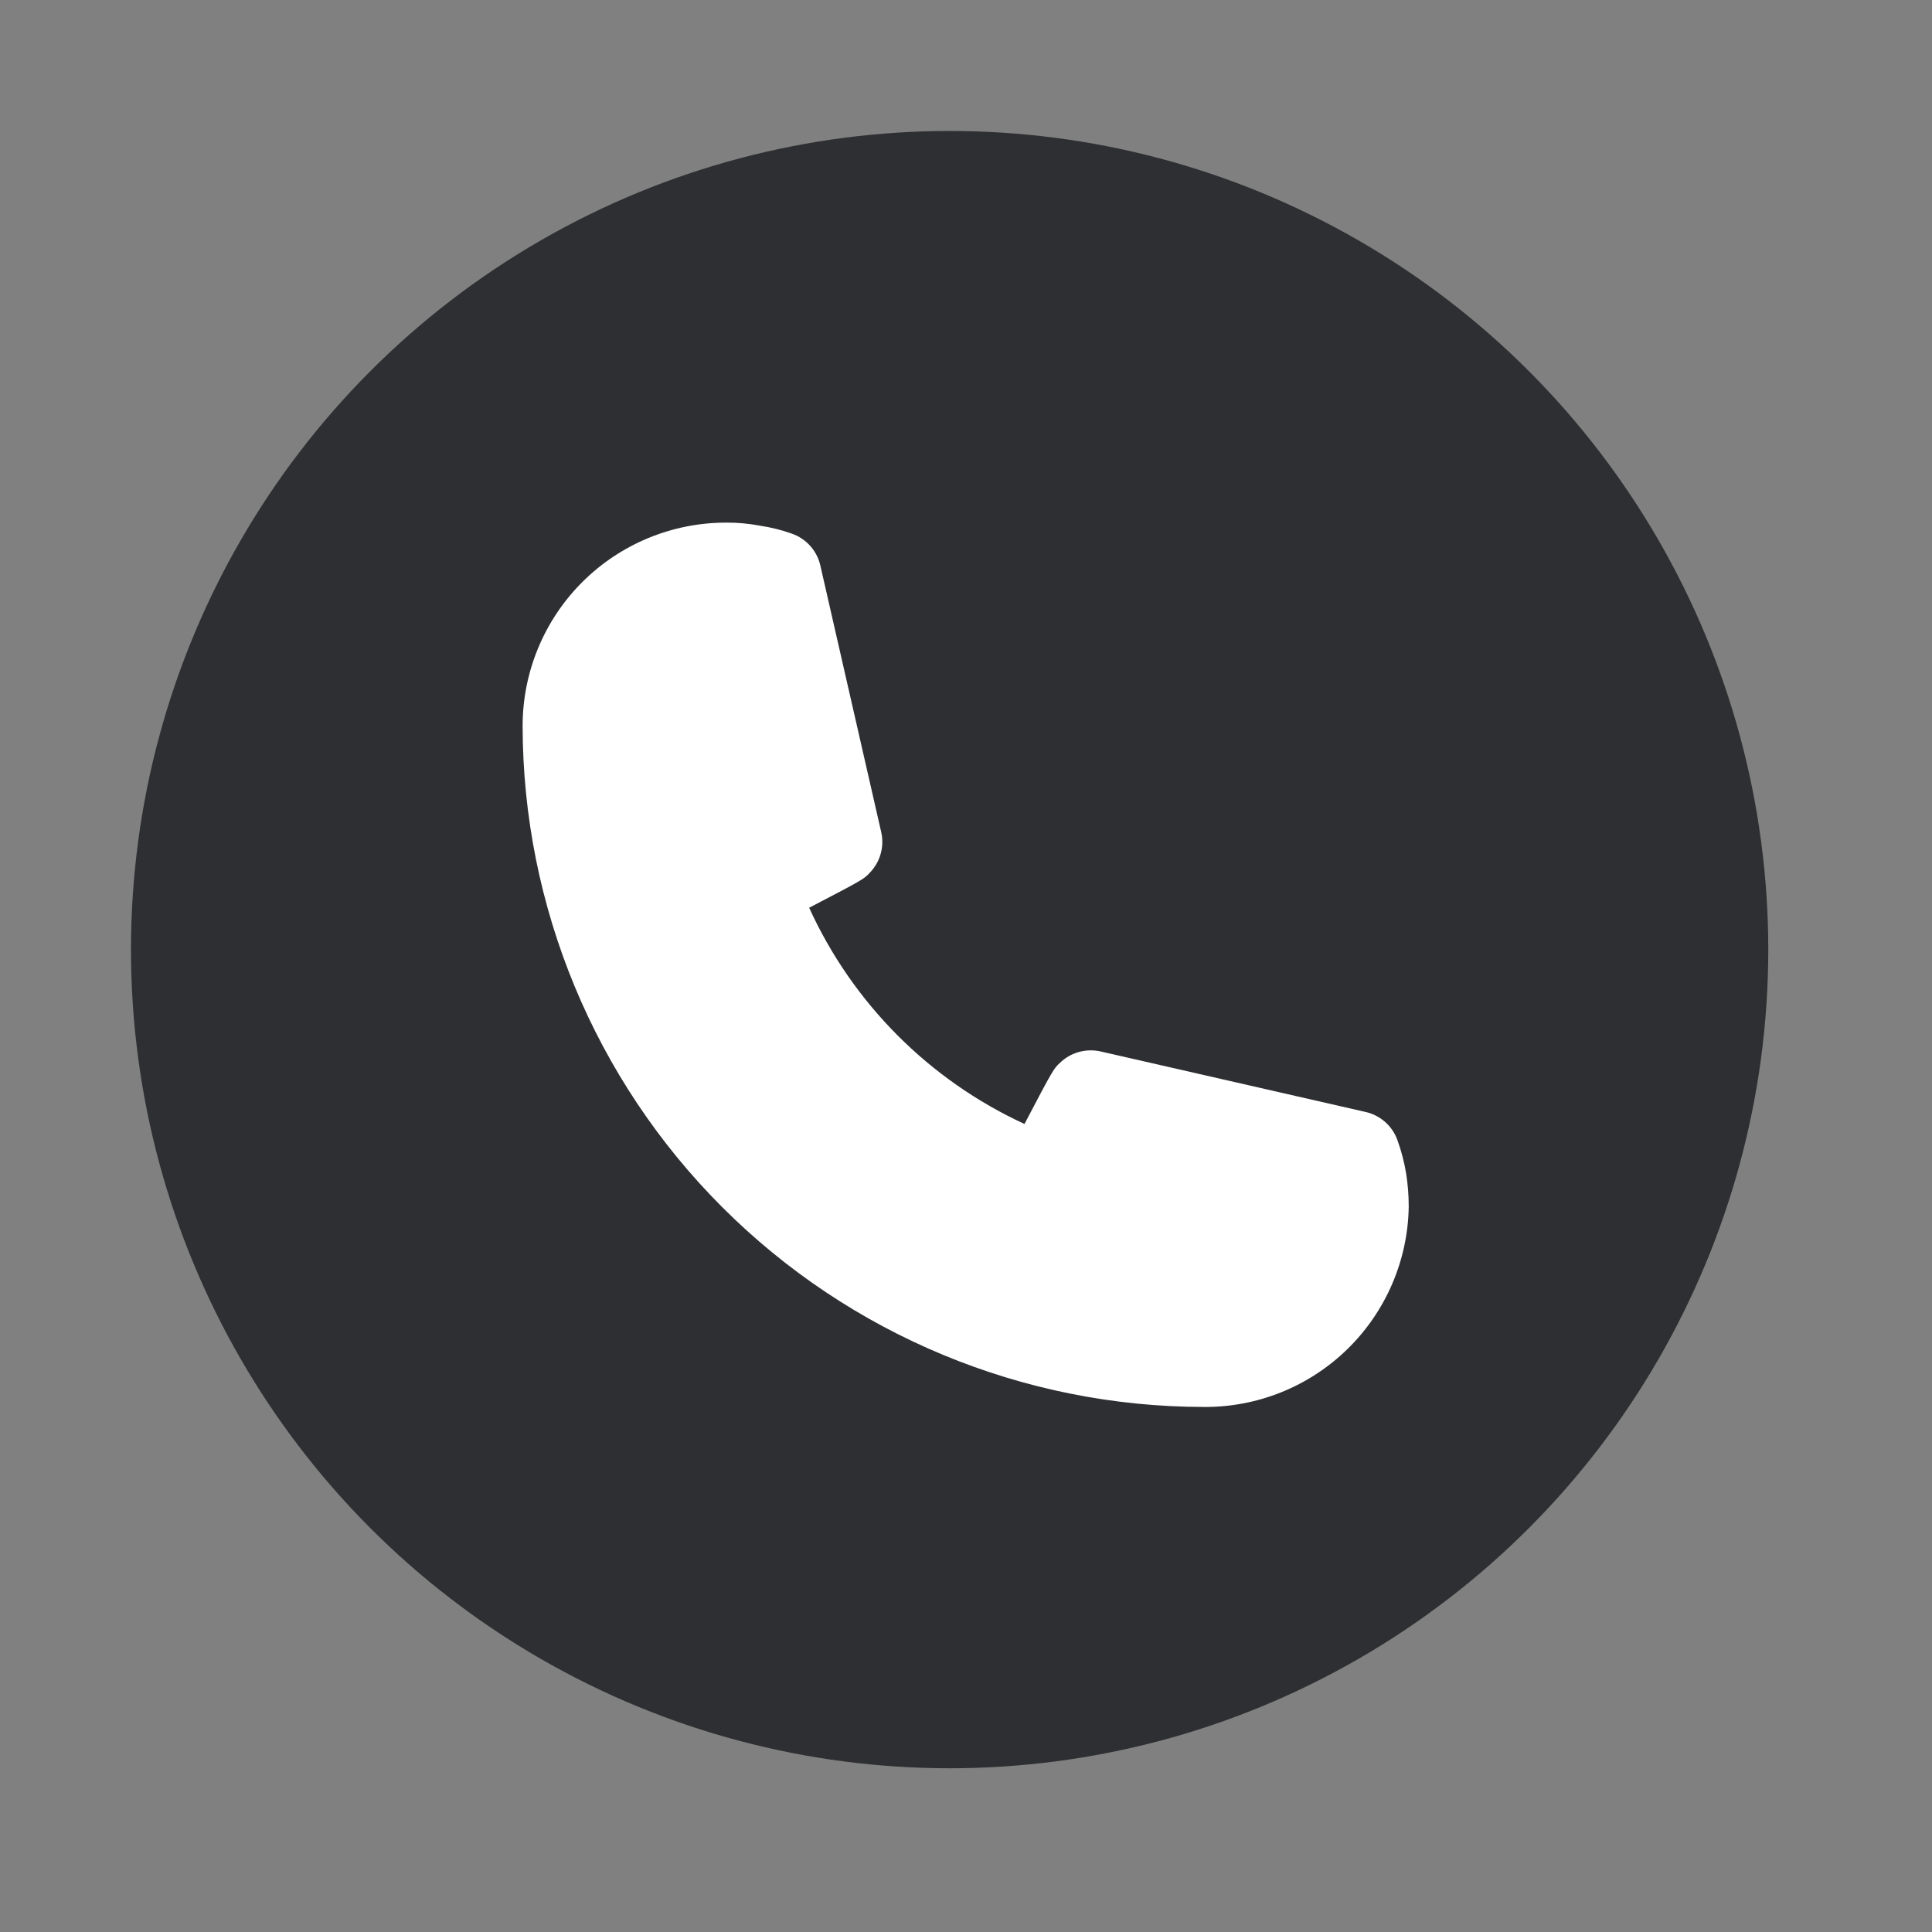 <svg width="59" height="59" viewBox="0 0 59 59" fill="none" xmlns="http://www.w3.org/2000/svg">
<rect x="0" y="0" width="59" height="59" fill="#808080" stroke="none"/>
<circle cx="29" cy="29" r="25" fill="#2E2F32"/>
<path d="M36.755 42.966C31.242 42.959 25.957 40.766 22.058 36.867C18.16 32.969 15.967 27.684 15.96 22.171C15.96 20.524 16.614 18.944 17.779 17.779C18.944 16.614 20.524 15.96 22.171 15.96C22.52 15.957 22.868 15.989 23.211 16.054C23.542 16.103 23.868 16.185 24.183 16.297C24.405 16.375 24.603 16.509 24.757 16.687C24.911 16.865 25.015 17.079 25.061 17.31L26.911 25.412C26.961 25.632 26.955 25.861 26.893 26.078C26.832 26.295 26.717 26.493 26.56 26.654C26.384 26.843 26.371 26.857 24.71 27.721C26.04 30.639 28.374 32.982 31.286 34.324C32.164 32.65 32.177 32.636 32.366 32.461C32.527 32.303 32.726 32.188 32.943 32.127C33.16 32.066 33.389 32.06 33.608 32.109L41.71 33.959C41.934 34.011 42.14 34.119 42.31 34.272C42.48 34.426 42.608 34.62 42.682 34.837C42.797 35.158 42.882 35.487 42.939 35.823C42.993 36.162 43.02 36.505 43.02 36.849C42.995 38.489 42.322 40.053 41.148 41.199C39.975 42.345 38.395 42.98 36.755 42.966Z" fill="white"/>
</svg>
